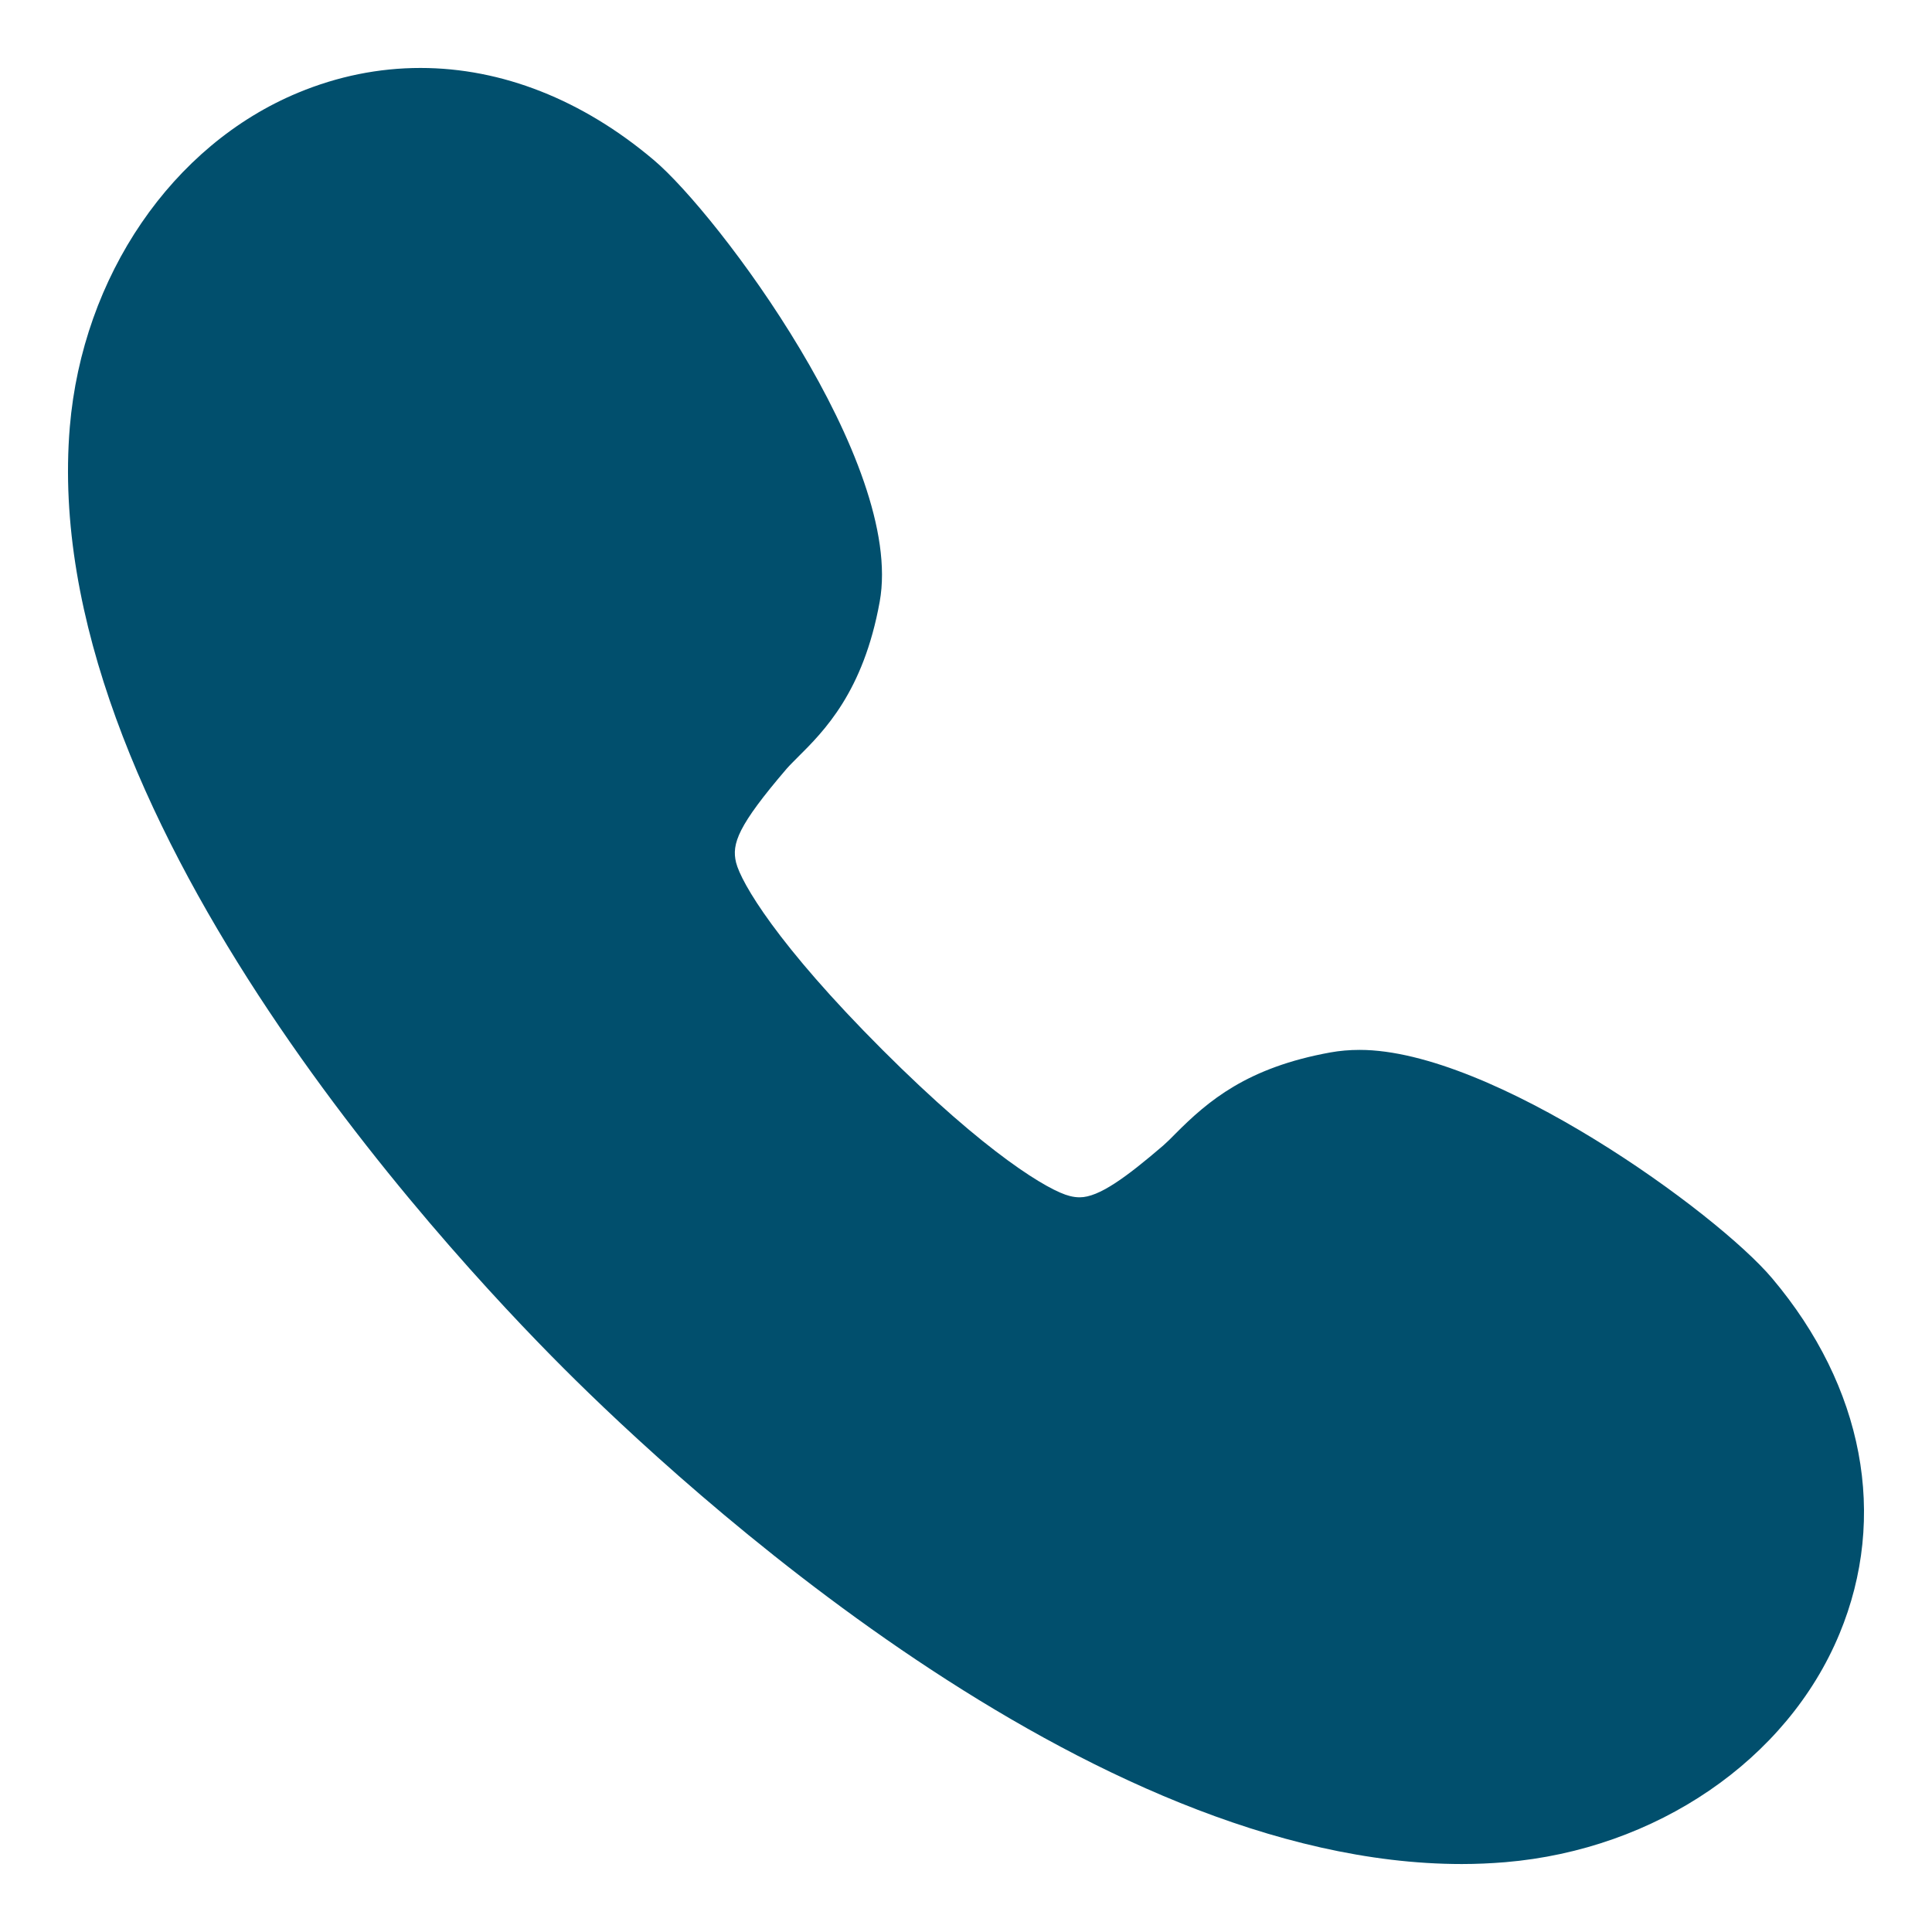 <?xml version="1.0" encoding="UTF-8"?><svg id="Layer_1" xmlns="http://www.w3.org/2000/svg" viewBox="0 0 200.001 200"><defs><style>.cls-1{fill:#014f6d;}</style></defs><path class="cls-1" d="M190.417,169.145c-5.41,13.05-19,22.32-34.6,23.63-1.48.12-2.98.19-4.49.19-38.66,0-80.94-39.27-92.97-51.31C45.517,128.825,3.907,83.875,7.227,44.195c1.32-15.61,10.6-29.19,23.64-34.6,4.09-1.7,8.35-2.56,12.66-2.56,8.42,0,16.77,3.29,24.14,9.52,6.62,5.57,25.99,31.4,23.4,45.73-1.69,9.34-5.75,13.39-8.53,16.15-.37.38-.74.73-1.1,1.14-5.07,5.92-5.71,7.78-5.24,9.71.52,2.09,4.28,8.52,15.14,19.38,10.87,10.87,17.3,14.63,19.39,15.14.38.1.72.14,1.05.14,1.98,0,4.78-2.05,8.64-5.36.43-.38.82-.77,1.24-1.2,3.4-3.42,7.44-6.88,16.08-8.44.94-.17,1.95-.26,3.02-.26,13.69,0,36.95,16.83,42.7,23.65,9.47,11.23,12.01,24.65,6.96,36.81Z"/></svg>